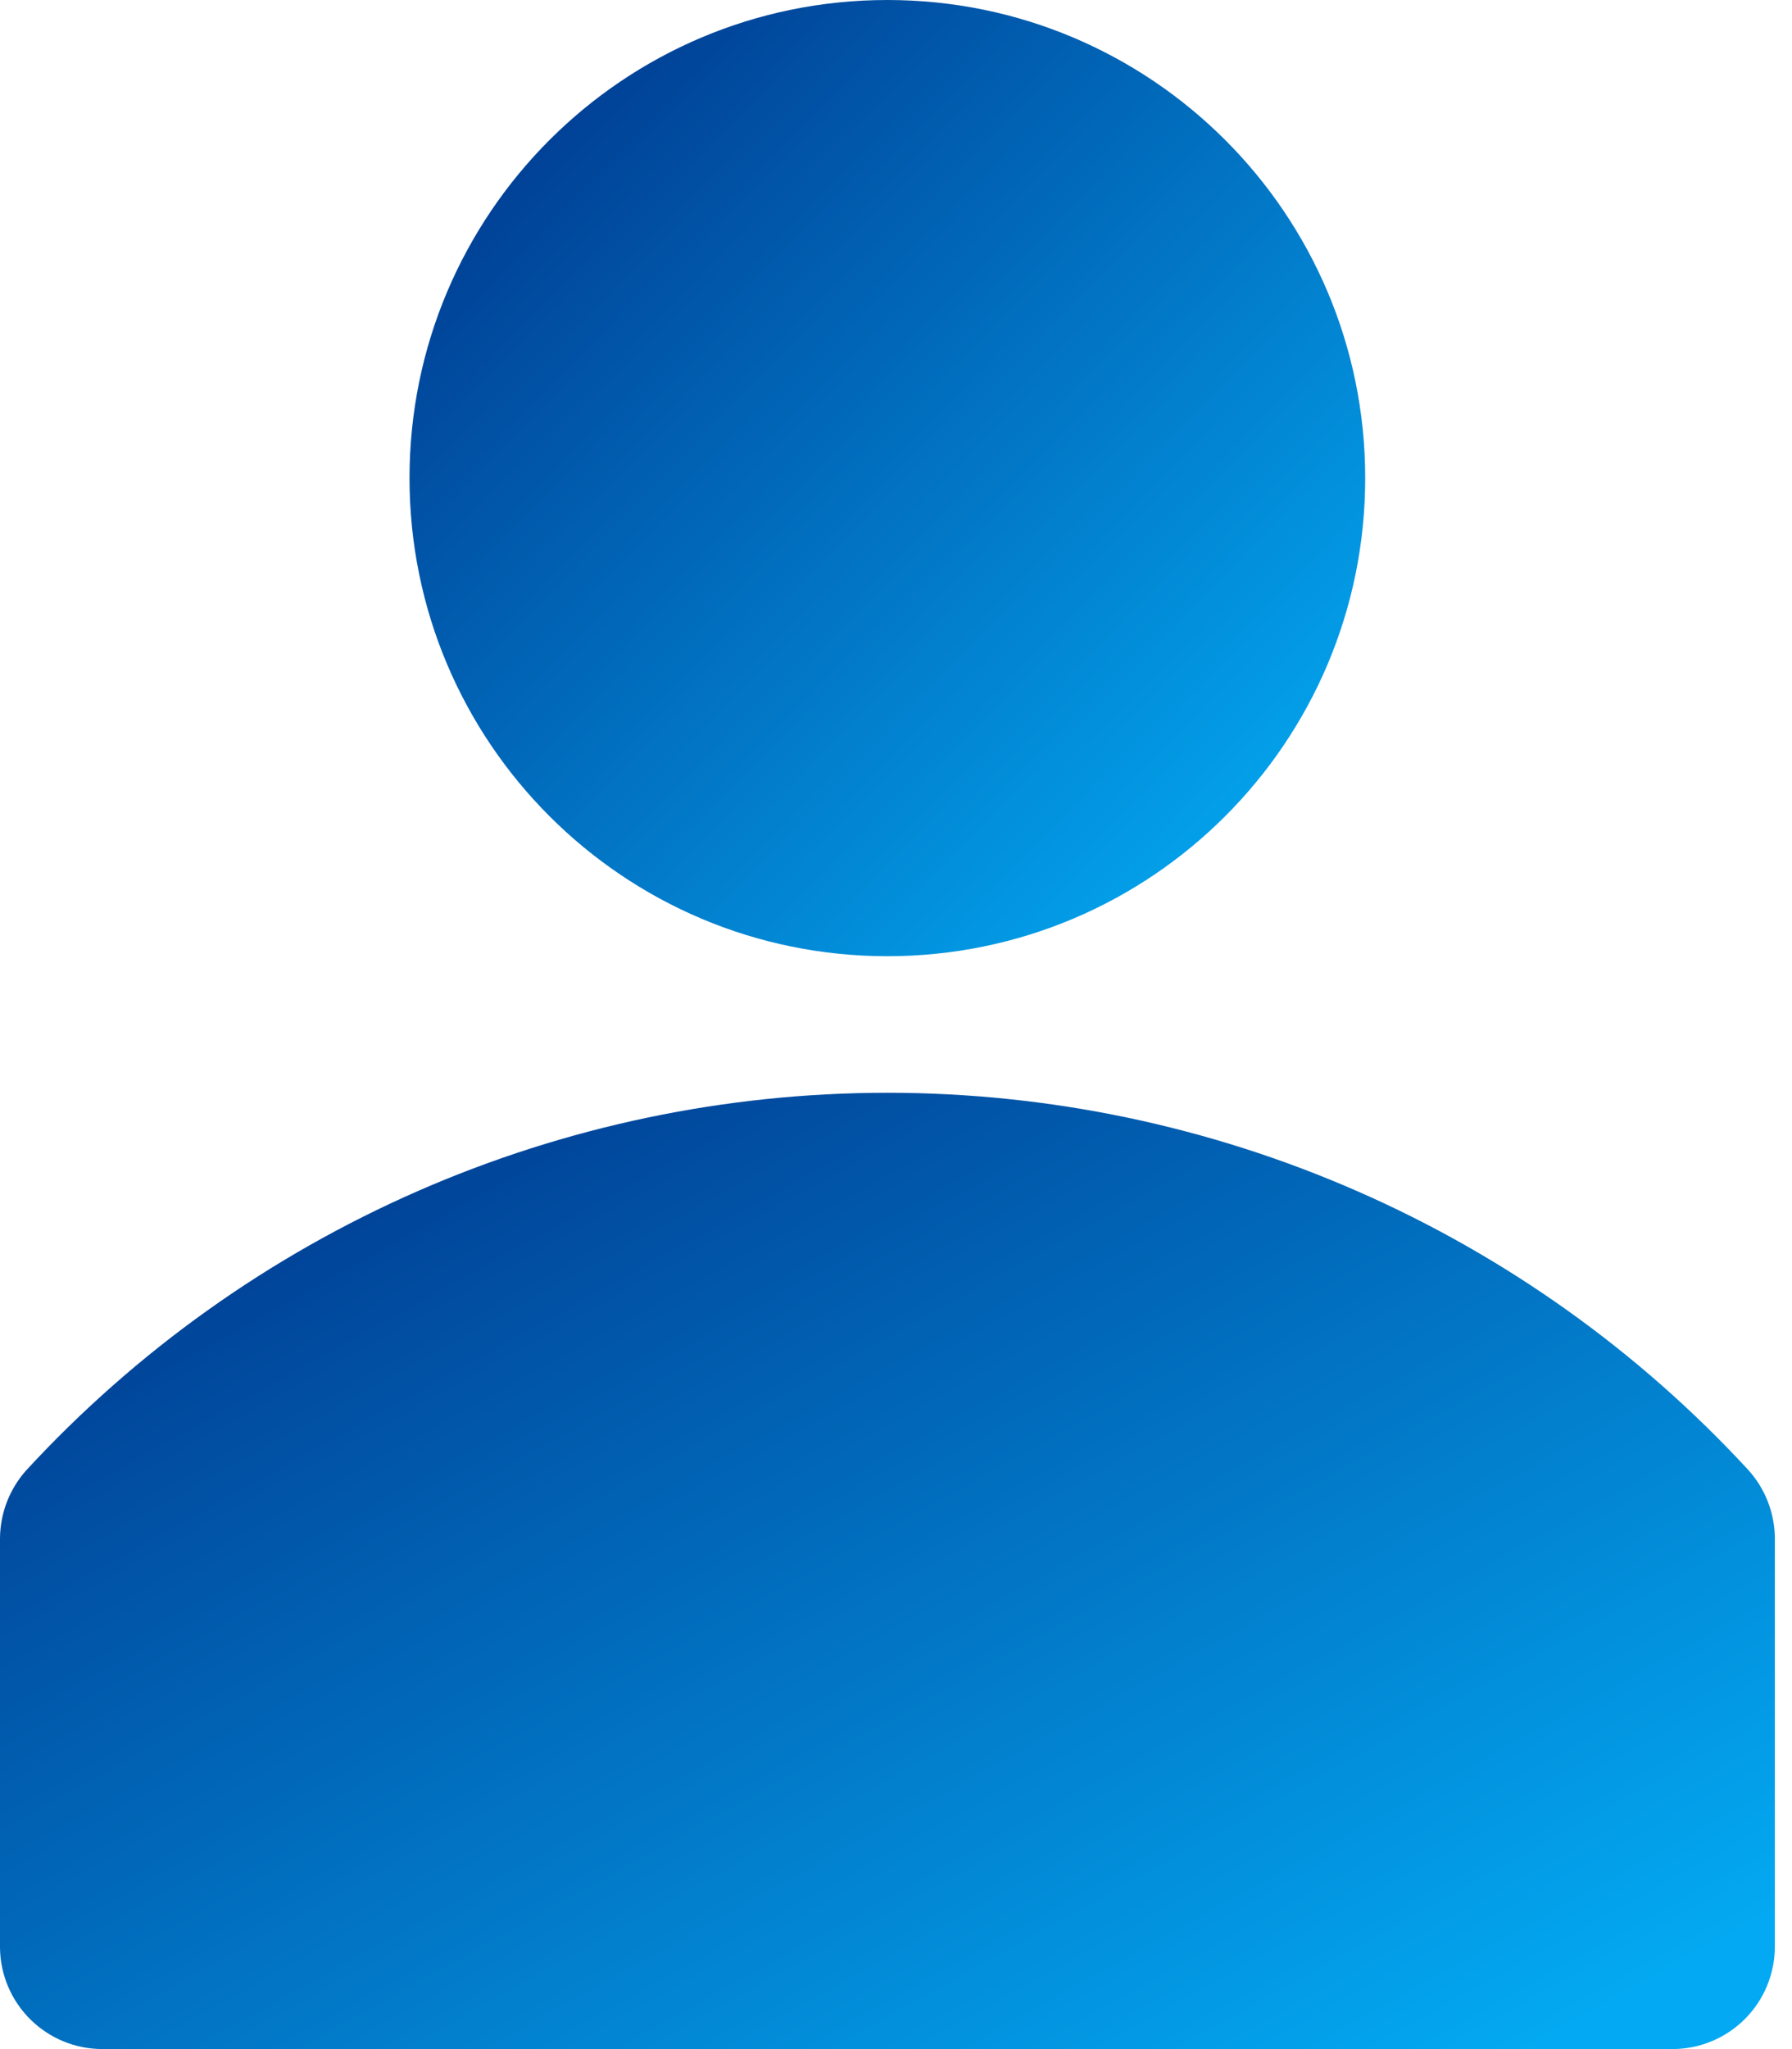 <svg width="42" height="48" viewBox="0 0 42 48" fill="none" xmlns="http://www.w3.org/2000/svg">
<g clip-path="url(#clip0_1831_5806)">
<path d="M40.974 34.432C38.403 31.646 35.283 29.423 31.811 27.903C28.339 26.383 24.589 25.598 20.799 25.598C17.008 25.598 13.259 26.383 9.787 27.903C6.315 29.423 3.195 31.646 0.624 34.432C0.227 34.871 0.005 35.44 0 36.032V45.631C0.008 46.262 0.265 46.864 0.714 47.307C1.163 47.751 1.769 47.999 2.4 47.999H39.198C39.834 47.999 40.445 47.746 40.895 47.296C41.345 46.846 41.598 46.236 41.598 45.599V36C41.585 35.419 41.364 34.862 40.974 34.432Z" fill="url(#paint0_linear_1831_5806)"/>
<path d="M20.797 22.399C26.982 22.399 31.997 17.385 31.997 11.199C31.997 5.014 26.982 0 20.797 0C14.612 0 9.598 5.014 9.598 11.199C9.598 17.385 14.612 22.399 20.797 22.399Z" fill="url(#paint1_linear_1831_5806)"/>
</g>
<defs>
<linearGradient id="paint0_linear_1831_5806" x1="-15.721" y1="37.272" x2="1.012" y2="67.39" gradientUnits="userSpaceOnUse">
<stop stop-color="#00378E"/>
<stop offset="1" stop-color="#03A9F2"/>
</linearGradient>
<linearGradient id="paint1_linear_1831_5806" x1="1.132" y1="11.673" x2="20.828" y2="30.764" gradientUnits="userSpaceOnUse">
<stop stop-color="#00378E"/>
<stop offset="1" stop-color="#03A9F2"/>
</linearGradient>
<clipPath id="clip0_1831_5806">
<rect width="42" height="48" fill="white"/>
</clipPath>
</defs>
</svg>
